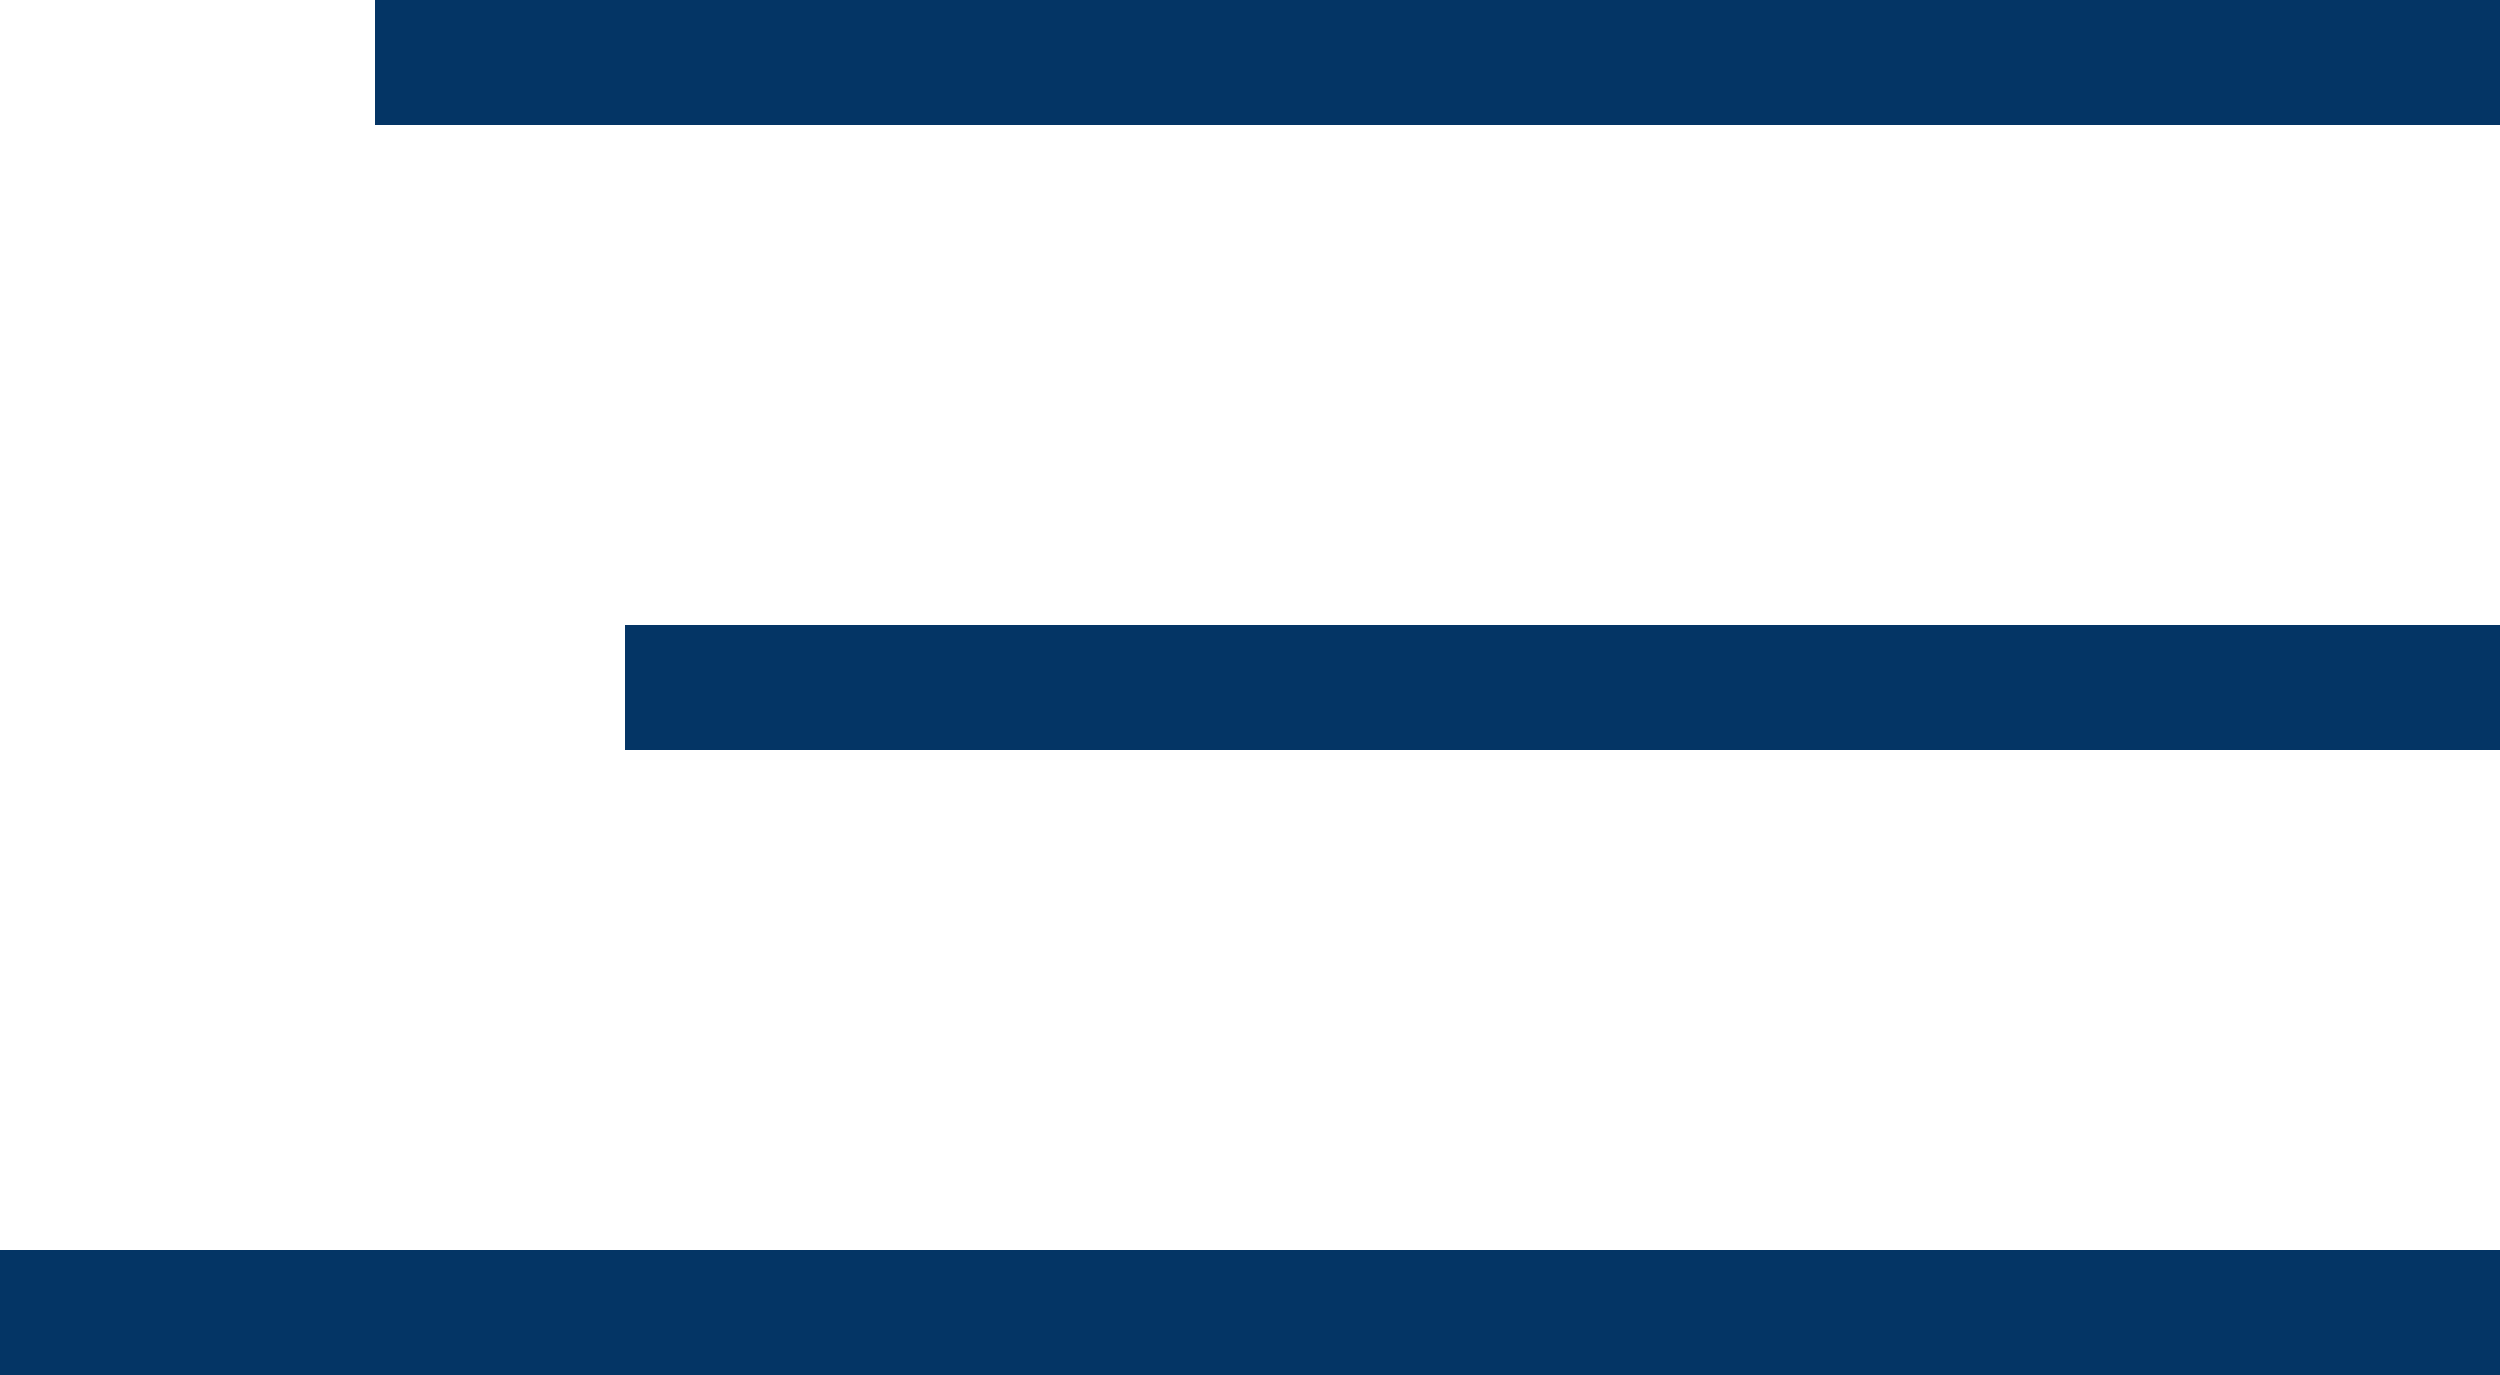<?xml version="1.0" encoding="UTF-8"?> <svg xmlns="http://www.w3.org/2000/svg" width="20" height="11" viewBox="0 0 20 11" fill="none"><line x1="3" y1="0.5" x2="20" y2="0.5" stroke="#043565"></line><line x1="5" y1="5.5" x2="20" y2="5.5" stroke="#043565"></line><line x1="-4.37114e-08" y1="10.5" x2="20" y2="10.5" stroke="#043565"></line></svg> 